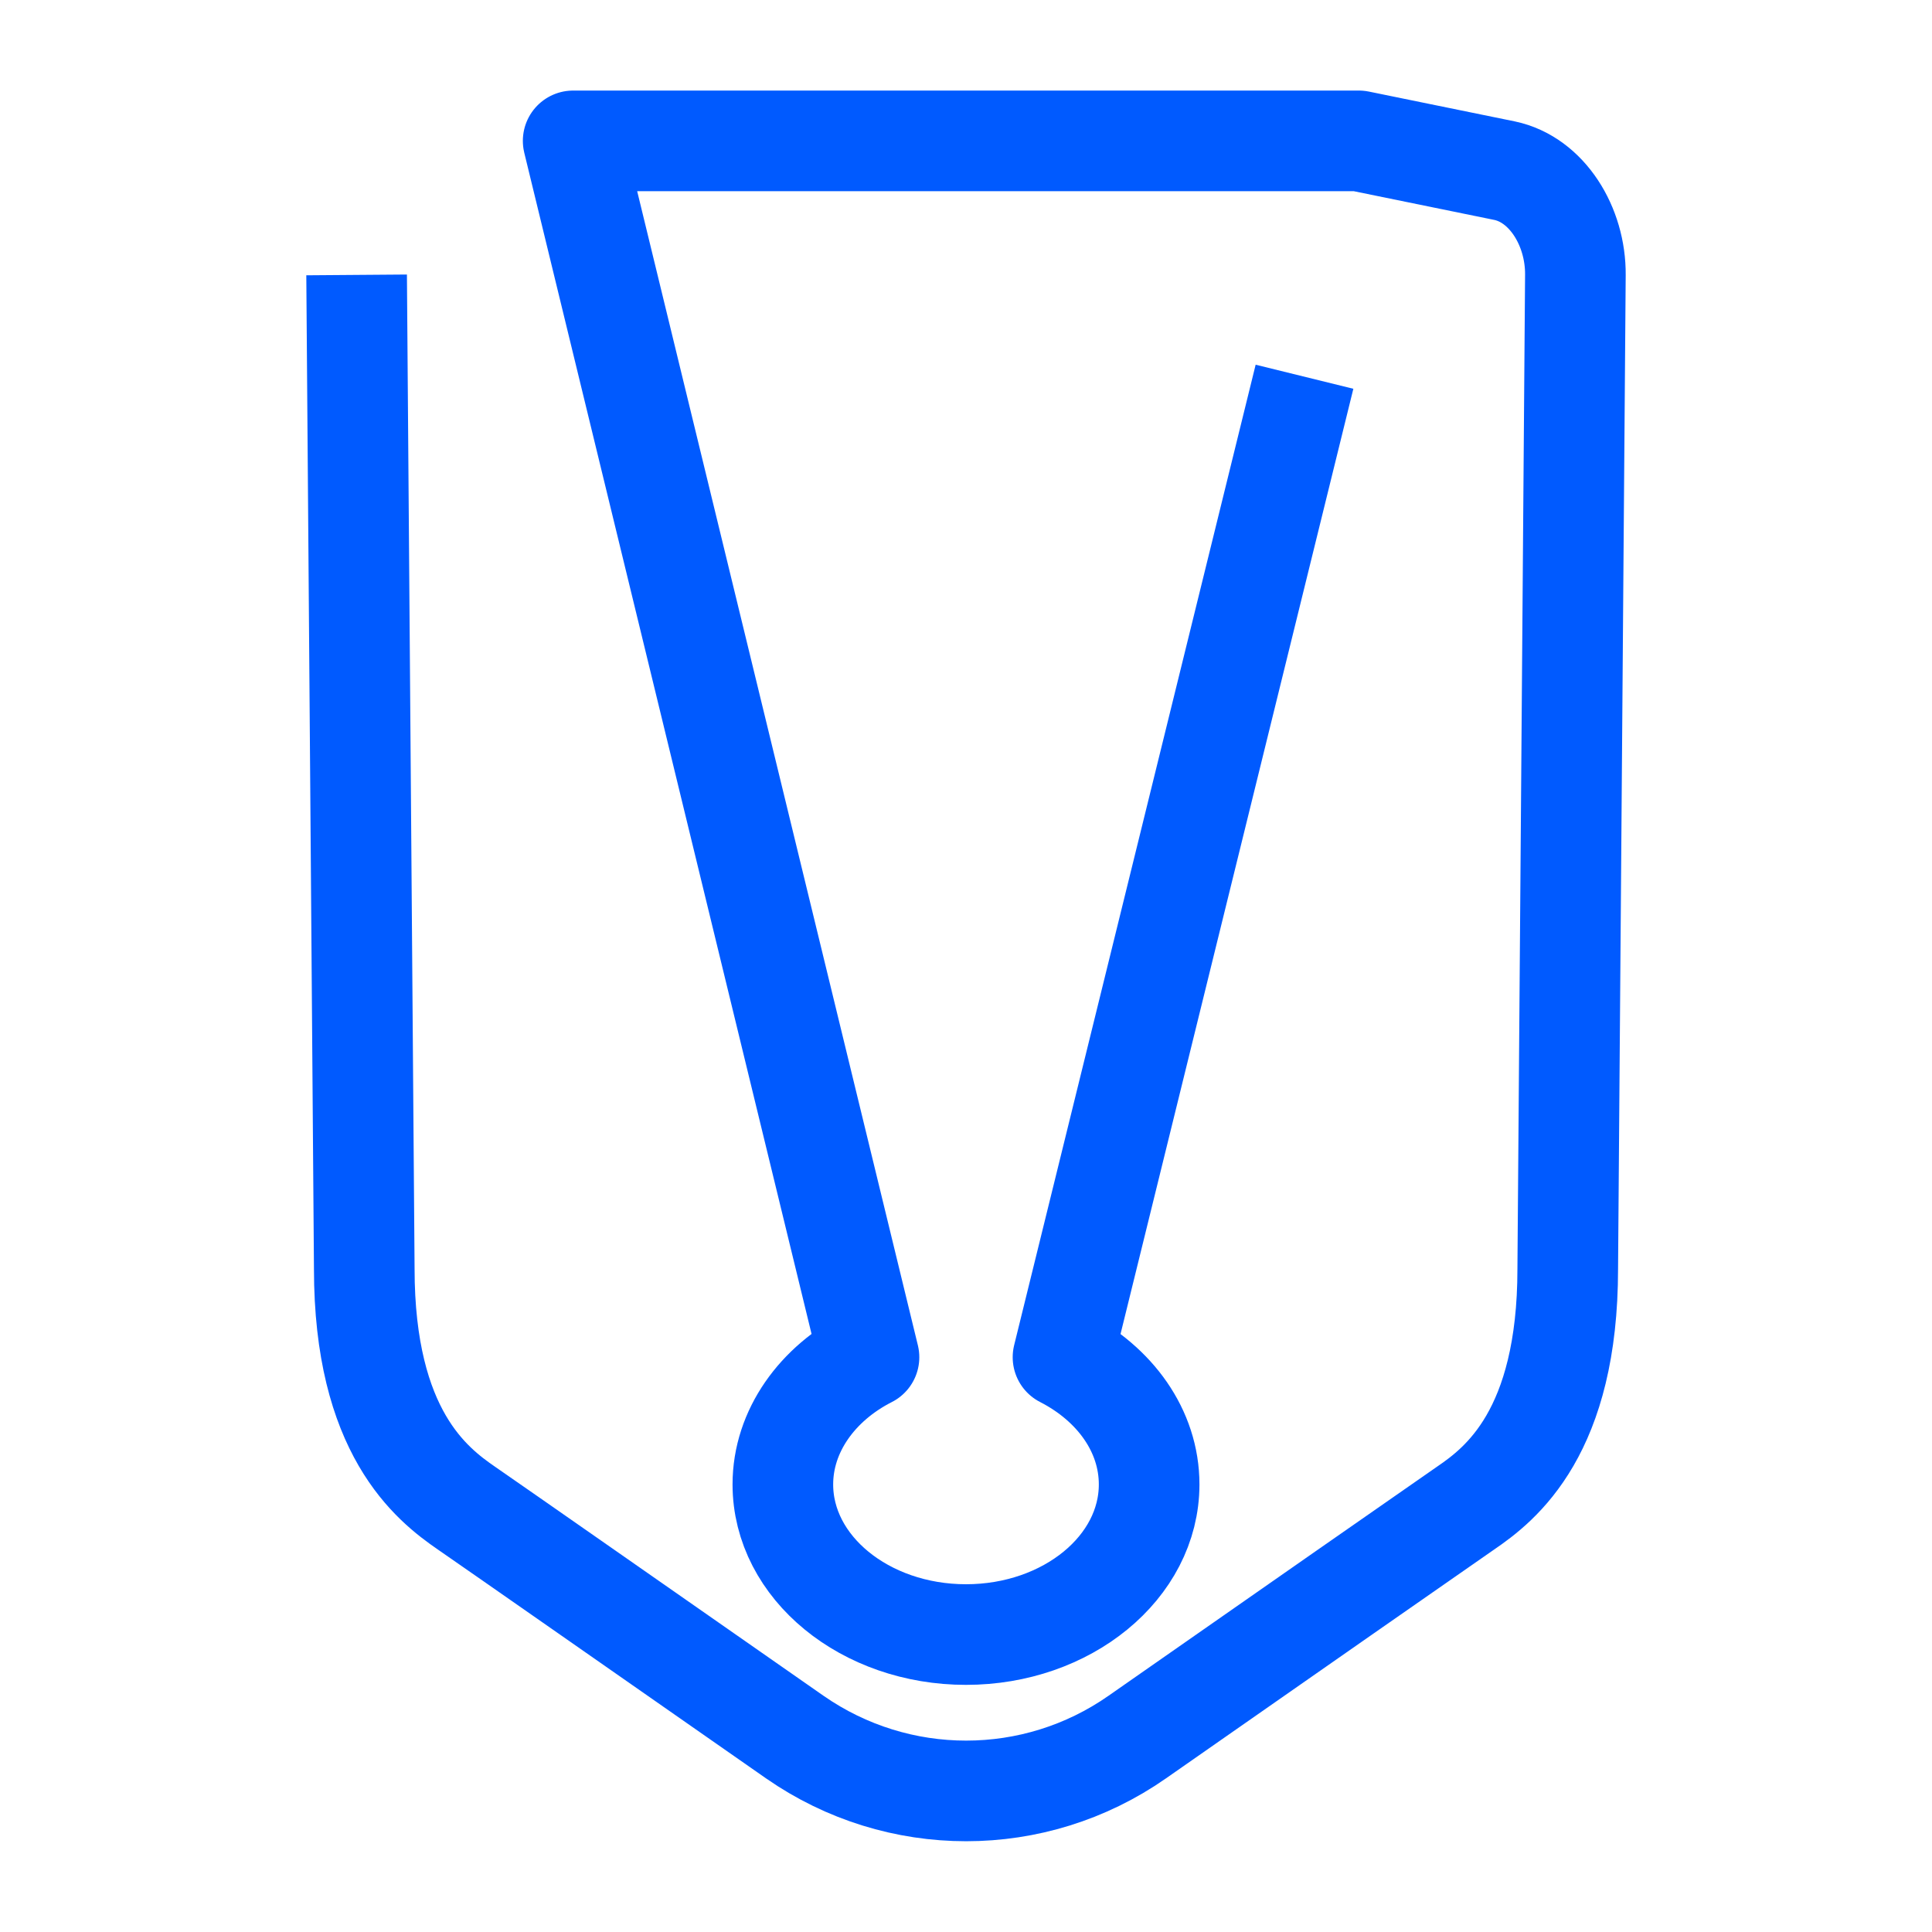 <?xml version="1.0" encoding="UTF-8"?> <!-- Generator: Adobe Illustrator 25.4.1, SVG Export Plug-In . SVG Version: 6.00 Build 0) --> <svg xmlns="http://www.w3.org/2000/svg" xmlns:xlink="http://www.w3.org/1999/xlink" version="1.1" x="0px" y="0px" viewBox="0 0 48 48" style="enable-background:new 0 0 48 48;" xml:space="preserve"> <style type="text/css"> .st0{opacity:0.4;} .st1{clip-path:url(#SVGID_00000132796347708566351460000017264035644739069059_);} .st2{fill:none;stroke:#000000;stroke-width:0.25;stroke-miterlimit:10;} .st3{fill:none;} .st4{clip-path:url(#SVGID_00000029734991815584911400000010303639793773880508_);} .st5{fill:none;stroke:#000000;stroke-width:0.1;stroke-miterlimit:10;} .st6{display:none;} .st7{display:inline;fill:#4893FF;fill-opacity:0.4;} .st8{fill:none;stroke:#005AFF;stroke-width:2.5;stroke-linejoin:round;stroke-miterlimit:10;} </style> <symbol id="material_x5F_product_x5F_icon_x5F_keylines" viewBox="0 -192 192 192"> <g class="st0"> <defs> <path id="SVGID_1_" class="st0" d="M0,0v-192h192V0H0z"></path> </defs> <clipPath id="SVGID_00000113321491104383456760000005811053752858853018_"> <use xlink:href="#SVGID_1_" style="overflow:visible;"></use> </clipPath> <g style="clip-path:url(#SVGID_00000113321491104383456760000005811053752858853018_);"> <line class="st2" x1="0.25" y1="-0.25" x2="191.75" y2="-191.75"></line> <g> <path d="M191.75-0.25v-191.5H0.25v191.5H191.75 M192,0H0v-192h192V0L192,0z"></path> </g> <line class="st2" x1="191.75" y1="-0.25" x2="0.25" y2="-191.75"></line> <line class="st2" x1="124" y1="0" x2="124" y2="-192"></line> <line class="st2" x1="68" y1="0" x2="68" y2="-192"></line> <line class="st2" x1="192" y1="-124" x2="0" y2="-124"></line> <line class="st2" x1="192" y1="-68" x2="0" y2="-68"></line> <circle class="st2" cx="96" cy="-96" r="40"></circle> <line class="st2" x1="0" y1="-96" x2="192" y2="-96"></line> <line class="st2" x1="96" y1="0" x2="96" y2="-192"></line> </g> <g style="clip-path:url(#SVGID_00000113321491104383456760000005811053752858853018_);"> <g> <path d="M96-8.25c48.39,0,87.75-39.36,87.75-87.75S144.39-183.75,96-183.75S8.25-144.39,8.25-96S47.61-8.25,96-8.25 M96-8 C47.4-8,8-47.4,8-96s39.4-88,88-88s88,39.4,88,88S144.6-8,96-8L96-8z"></path> </g> </g> <g style="clip-path:url(#SVGID_00000113321491104383456760000005811053752858853018_);"> <g> <path d="M160-20.25c6.48,0,11.75-5.27,11.75-11.75v-128c0-6.48-5.27-11.75-11.75-11.75H32c-6.48,0-11.75,5.27-11.75,11.75v128 c0,6.48,5.27,11.75,11.75,11.75H160 M160-20H32c-6.6,0-12-5.4-12-12v-128c0-6.6,5.4-12,12-12h128c6.6,0,12,5.4,12,12v128 C172-25.4,166.6-20,160-20L160-20z"></path> </g> </g> <g style="clip-path:url(#SVGID_00000113321491104383456760000005811053752858853018_);"> <g> <path d="M148-8.25c6.48,0,11.75-5.27,11.75-11.75v-152c0-6.48-5.27-11.75-11.75-11.75H44c-6.48,0-11.75,5.27-11.75,11.75v152 c0,6.48,5.27,11.75,11.75,11.75H148 M148-8H44c-6.6,0-12-5.4-12-12v-152c0-6.6,5.4-12,12-12h104c6.6,0,12,5.4,12,12v152 C160-13.4,154.6-8,148-8L148-8z"></path> </g> </g> <g style="clip-path:url(#SVGID_00000113321491104383456760000005811053752858853018_);"> <g> <path d="M172-32.25c6.48,0,11.75-5.27,11.75-11.75v-104c0-6.48-5.27-11.75-11.75-11.75H20c-6.48,0-11.75,5.27-11.75,11.75v104 c0,6.48,5.27,11.75,11.75,11.75H172 M172-32H20c-6.6,0-12-5.4-12-12v-104c0-6.6,5.4-12,12-12h152c6.6,0,12,5.4,12,12v104 C184-37.4,178.6-32,172-32L172-32z"></path> </g> </g> </g> </symbol> <symbol id="material_x5F_system_x5F_icon_x5F_border" viewBox="0 -48 48 48"> <rect y="-48" class="st3" width="48" height="48"></rect> </symbol> <symbol id="material_x5F_system_x5F_icon_x5F_grid" viewBox="-0.02 -48 48.02 48"> <g> <defs> <rect id="SVGID_00000142898341394036452040000011146319801585966222_" x="0" y="-48" width="48" height="48"></rect> </defs> <clipPath id="SVGID_00000064349275916621830490000017164004306081306522_"> <use xlink:href="#SVGID_00000142898341394036452040000011146319801585966222_" style="overflow:visible;"></use> </clipPath> <g style="clip-path:url(#SVGID_00000064349275916621830490000017164004306081306522_);"> <g> <line class="st5" x1="2" y1="-48" x2="2" y2="0"></line> <line class="st5" x1="4" y1="-48" x2="4" y2="0"></line> <line class="st5" x1="6" y1="-48" x2="6" y2="0"></line> <line class="st5" x1="8" y1="-48" x2="8" y2="0"></line> <line class="st5" x1="10" y1="-48" x2="10" y2="0"></line> <line class="st5" x1="12" y1="-48" x2="12" y2="0"></line> <line class="st5" x1="14" y1="-48" x2="14" y2="0"></line> <line class="st5" x1="16" y1="-48" x2="16" y2="0"></line> <line class="st5" x1="18" y1="-48" x2="18" y2="0"></line> <line class="st5" x1="20" y1="-48" x2="20" y2="0"></line> <line class="st5" x1="22" y1="-48" x2="22" y2="0"></line> <line class="st5" x1="24" y1="-48" x2="24" y2="0"></line> <line class="st5" x1="26" y1="-48" x2="26" y2="0"></line> <line class="st5" x1="28" y1="-48" x2="28" y2="0"></line> <line class="st5" x1="30" y1="-48" x2="30" y2="0"></line> <line class="st5" x1="32" y1="-48" x2="32" y2="0"></line> <line class="st5" x1="34" y1="-48" x2="34" y2="0"></line> <line class="st5" x1="36" y1="-48" x2="36" y2="0"></line> <line class="st5" x1="38" y1="-48" x2="38" y2="0"></line> <line class="st5" x1="40" y1="-48" x2="40" y2="0"></line> <line class="st5" x1="42" y1="-48" x2="42" y2="0"></line> <line class="st5" x1="44" y1="-48" x2="44" y2="0"></line> <line class="st5" x1="46" y1="-48" x2="46" y2="0"></line> </g> <g> <line class="st5" x1="0" y1="-2" x2="48" y2="-2"></line> <line class="st5" x1="0" y1="-4" x2="48" y2="-4"></line> <line class="st5" x1="0" y1="-6" x2="48" y2="-6"></line> <line class="st5" x1="0" y1="-8" x2="48" y2="-8"></line> <line class="st5" x1="0" y1="-10" x2="48" y2="-10"></line> <line class="st5" x1="0" y1="-12" x2="48" y2="-12"></line> <line class="st5" x1="0" y1="-14" x2="48" y2="-14"></line> <line class="st5" x1="0" y1="-16" x2="48" y2="-16"></line> <line class="st5" x1="0" y1="-18" x2="48" y2="-18"></line> <line class="st5" x1="0" y1="-20" x2="48" y2="-20"></line> <line class="st5" x1="0" y1="-22" x2="48" y2="-22"></line> <line class="st5" x1="0" y1="-24" x2="48" y2="-24"></line> <line class="st5" x1="0" y1="-26" x2="48" y2="-26"></line> <line class="st5" x1="0" y1="-28" x2="48" y2="-28"></line> <line class="st5" x1="0" y1="-30" x2="48" y2="-30"></line> <line class="st5" x1="0" y1="-32" x2="48" y2="-32"></line> <line class="st5" x1="0" y1="-34" x2="48" y2="-34"></line> <line class="st5" x1="0" y1="-36" x2="48" y2="-36"></line> <line class="st5" x1="0" y1="-38" x2="48" y2="-38"></line> <line class="st5" x1="0" y1="-40" x2="48" y2="-40"></line> <line class="st5" x1="0" y1="-42" x2="48" y2="-42"></line> <line class="st5" x1="0" y1="-44" x2="48" y2="-44"></line> <line class="st5" x1="0" y1="-46" x2="48" y2="-46"></line> </g> <g> <line class="st5" x1="3" y1="-48" x2="3" y2="0"></line> <line class="st5" x1="5" y1="-48" x2="5" y2="0"></line> <line class="st5" x1="1" y1="-48" x2="1" y2="0"></line> <line class="st5" x1="7" y1="-48" x2="7" y2="0"></line> <line class="st5" x1="9" y1="-48" x2="9" y2="0"></line> <line class="st5" x1="11" y1="-48" x2="11" y2="0"></line> <line class="st5" x1="13" y1="-48" x2="13" y2="0"></line> <line class="st5" x1="15" y1="-48" x2="15" y2="0"></line> <line class="st5" x1="17" y1="-48" x2="17" y2="0"></line> <line class="st5" x1="19" y1="-48" x2="19" y2="0"></line> <line class="st5" x1="21" y1="-48" x2="21" y2="0"></line> <line class="st5" x1="23" y1="-48" x2="23" y2="0"></line> <line class="st5" x1="25" y1="-48" x2="25" y2="0"></line> <line class="st5" x1="27" y1="-48" x2="27" y2="0"></line> <line class="st5" x1="29" y1="-48" x2="29" y2="0"></line> <line class="st5" x1="31" y1="-48" x2="31" y2="0"></line> <line class="st5" x1="33" y1="-48" x2="33" y2="0"></line> <line class="st5" x1="35" y1="-48" x2="35" y2="0"></line> <line class="st5" x1="37" y1="-48" x2="37" y2="0"></line> <line class="st5" x1="39" y1="-48" x2="39" y2="0"></line> <line class="st5" x1="41" y1="-48" x2="41" y2="0"></line> <line class="st5" x1="43" y1="-48" x2="43" y2="0"></line> <line class="st5" x1="45" y1="-48" x2="45" y2="0"></line> <line class="st5" x1="47" y1="-48" x2="47" y2="0"></line> </g> <g> <line class="st5" x1="-0.02" y1="-3" x2="47.98" y2="-3"></line> <line class="st5" x1="-0.02" y1="-5" x2="47.98" y2="-5"></line> <line class="st5" x1="-0.02" y1="-1" x2="47.98" y2="-1"></line> <line class="st5" x1="-0.02" y1="-7" x2="47.98" y2="-7"></line> <line class="st5" x1="-0.02" y1="-9" x2="47.98" y2="-9"></line> <line class="st5" x1="-0.02" y1="-11" x2="47.98" y2="-11"></line> <line class="st5" x1="-0.02" y1="-13" x2="47.98" y2="-13"></line> <line class="st5" x1="-0.02" y1="-15" x2="47.98" y2="-15"></line> <line class="st5" x1="-0.02" y1="-17" x2="47.98" y2="-17"></line> <line class="st5" x1="-0.02" y1="-19" x2="47.98" y2="-19"></line> <line class="st5" x1="-0.02" y1="-21" x2="47.98" y2="-21"></line> <line class="st5" x1="-0.02" y1="-23" x2="47.98" y2="-23"></line> <line class="st5" x1="-0.02" y1="-25" x2="47.98" y2="-25"></line> <line class="st5" x1="-0.02" y1="-27" x2="47.98" y2="-27"></line> <line class="st5" x1="-0.02" y1="-29" x2="47.98" y2="-29"></line> <line class="st5" x1="-0.02" y1="-31" x2="47.98" y2="-31"></line> <line class="st5" x1="-0.02" y1="-33" x2="47.98" y2="-33"></line> <line class="st5" x1="-0.02" y1="-35" x2="47.98" y2="-35"></line> <line class="st5" x1="-0.02" y1="-37" x2="47.98" y2="-37"></line> <line class="st5" x1="-0.02" y1="-39" x2="47.98" y2="-39"></line> <line class="st5" x1="-0.02" y1="-41" x2="47.98" y2="-41"></line> <line class="st5" x1="-0.02" y1="-43" x2="47.98" y2="-43"></line> <line class="st5" x1="-0.02" y1="-45" x2="47.98" y2="-45"></line> <line class="st5" x1="-0.02" y1="-47" x2="47.98" y2="-47"></line> </g> <g> <path d="M47.9-0.1v-47.8H0.1v47.8H47.9 M48,0H0v-48h48V0L48,0z"></path> </g> </g> </g> </symbol> <g id="grid" class="st6"> <use xlink:href="#material_x5F_system_x5F_icon_x5F_grid" width="48.02" height="48" id="XMLID_260_" x="-0.02" y="-48" transform="matrix(0.999 0 0 -0.999 0.027 0)" style="display:inline;overflow:visible;opacity:0.09;"></use> </g> <g id="padding" class="st6"> <path class="st7" d="M0.02,0v48h48V0H0.02z M46.02,46h-44V2h44V46z"></path> <use xlink:href="#material_x5F_system_x5F_icon_x5F_border" width="48" height="48" id="XMLID_259_" y="-48" transform="matrix(0.5 0 0 -0.5 0.018 -8.010903e-05)" style="display:inline;overflow:visible;"></use> </g> <g id="grid2" class="st6"> <use xlink:href="#material_x5F_product_x5F_icon_x5F_keylines" width="192" height="192" x="0" y="-192" transform="matrix(0.25 0 0 -0.25 4.001590e-05 4.512053e-05)" style="display:inline;overflow:visible;opacity:0.49;"></use> </g> <g id="icons"> <path class="st8" d="M32.41,9.36l-6,24.36c1.29,0.66,2.14,1.83,2.14,3.16c0,2.06-2.04,3.73-4.55,3.73s-4.55-1.67-4.55-3.73 c0-1.33,0.86-2.51,2.14-3.16L14.24,3.5l0,0l19.52,0l3.62,0.74v0c1.05,0.22,1.77,1.38,1.76,2.59v0l-0.19,24.69 c0,4.06-1.66,5.35-2.54,5.95c-0.78,0.54-4.45,3.1-8.16,5.69c-2.55,1.78-5.94,1.78-8.5,0c-3.34-2.33-7.52-5.25-8.16-5.69 c-0.87-0.6-2.54-1.89-2.54-5.95v0L8.86,6.83"></path> </g> </svg> 